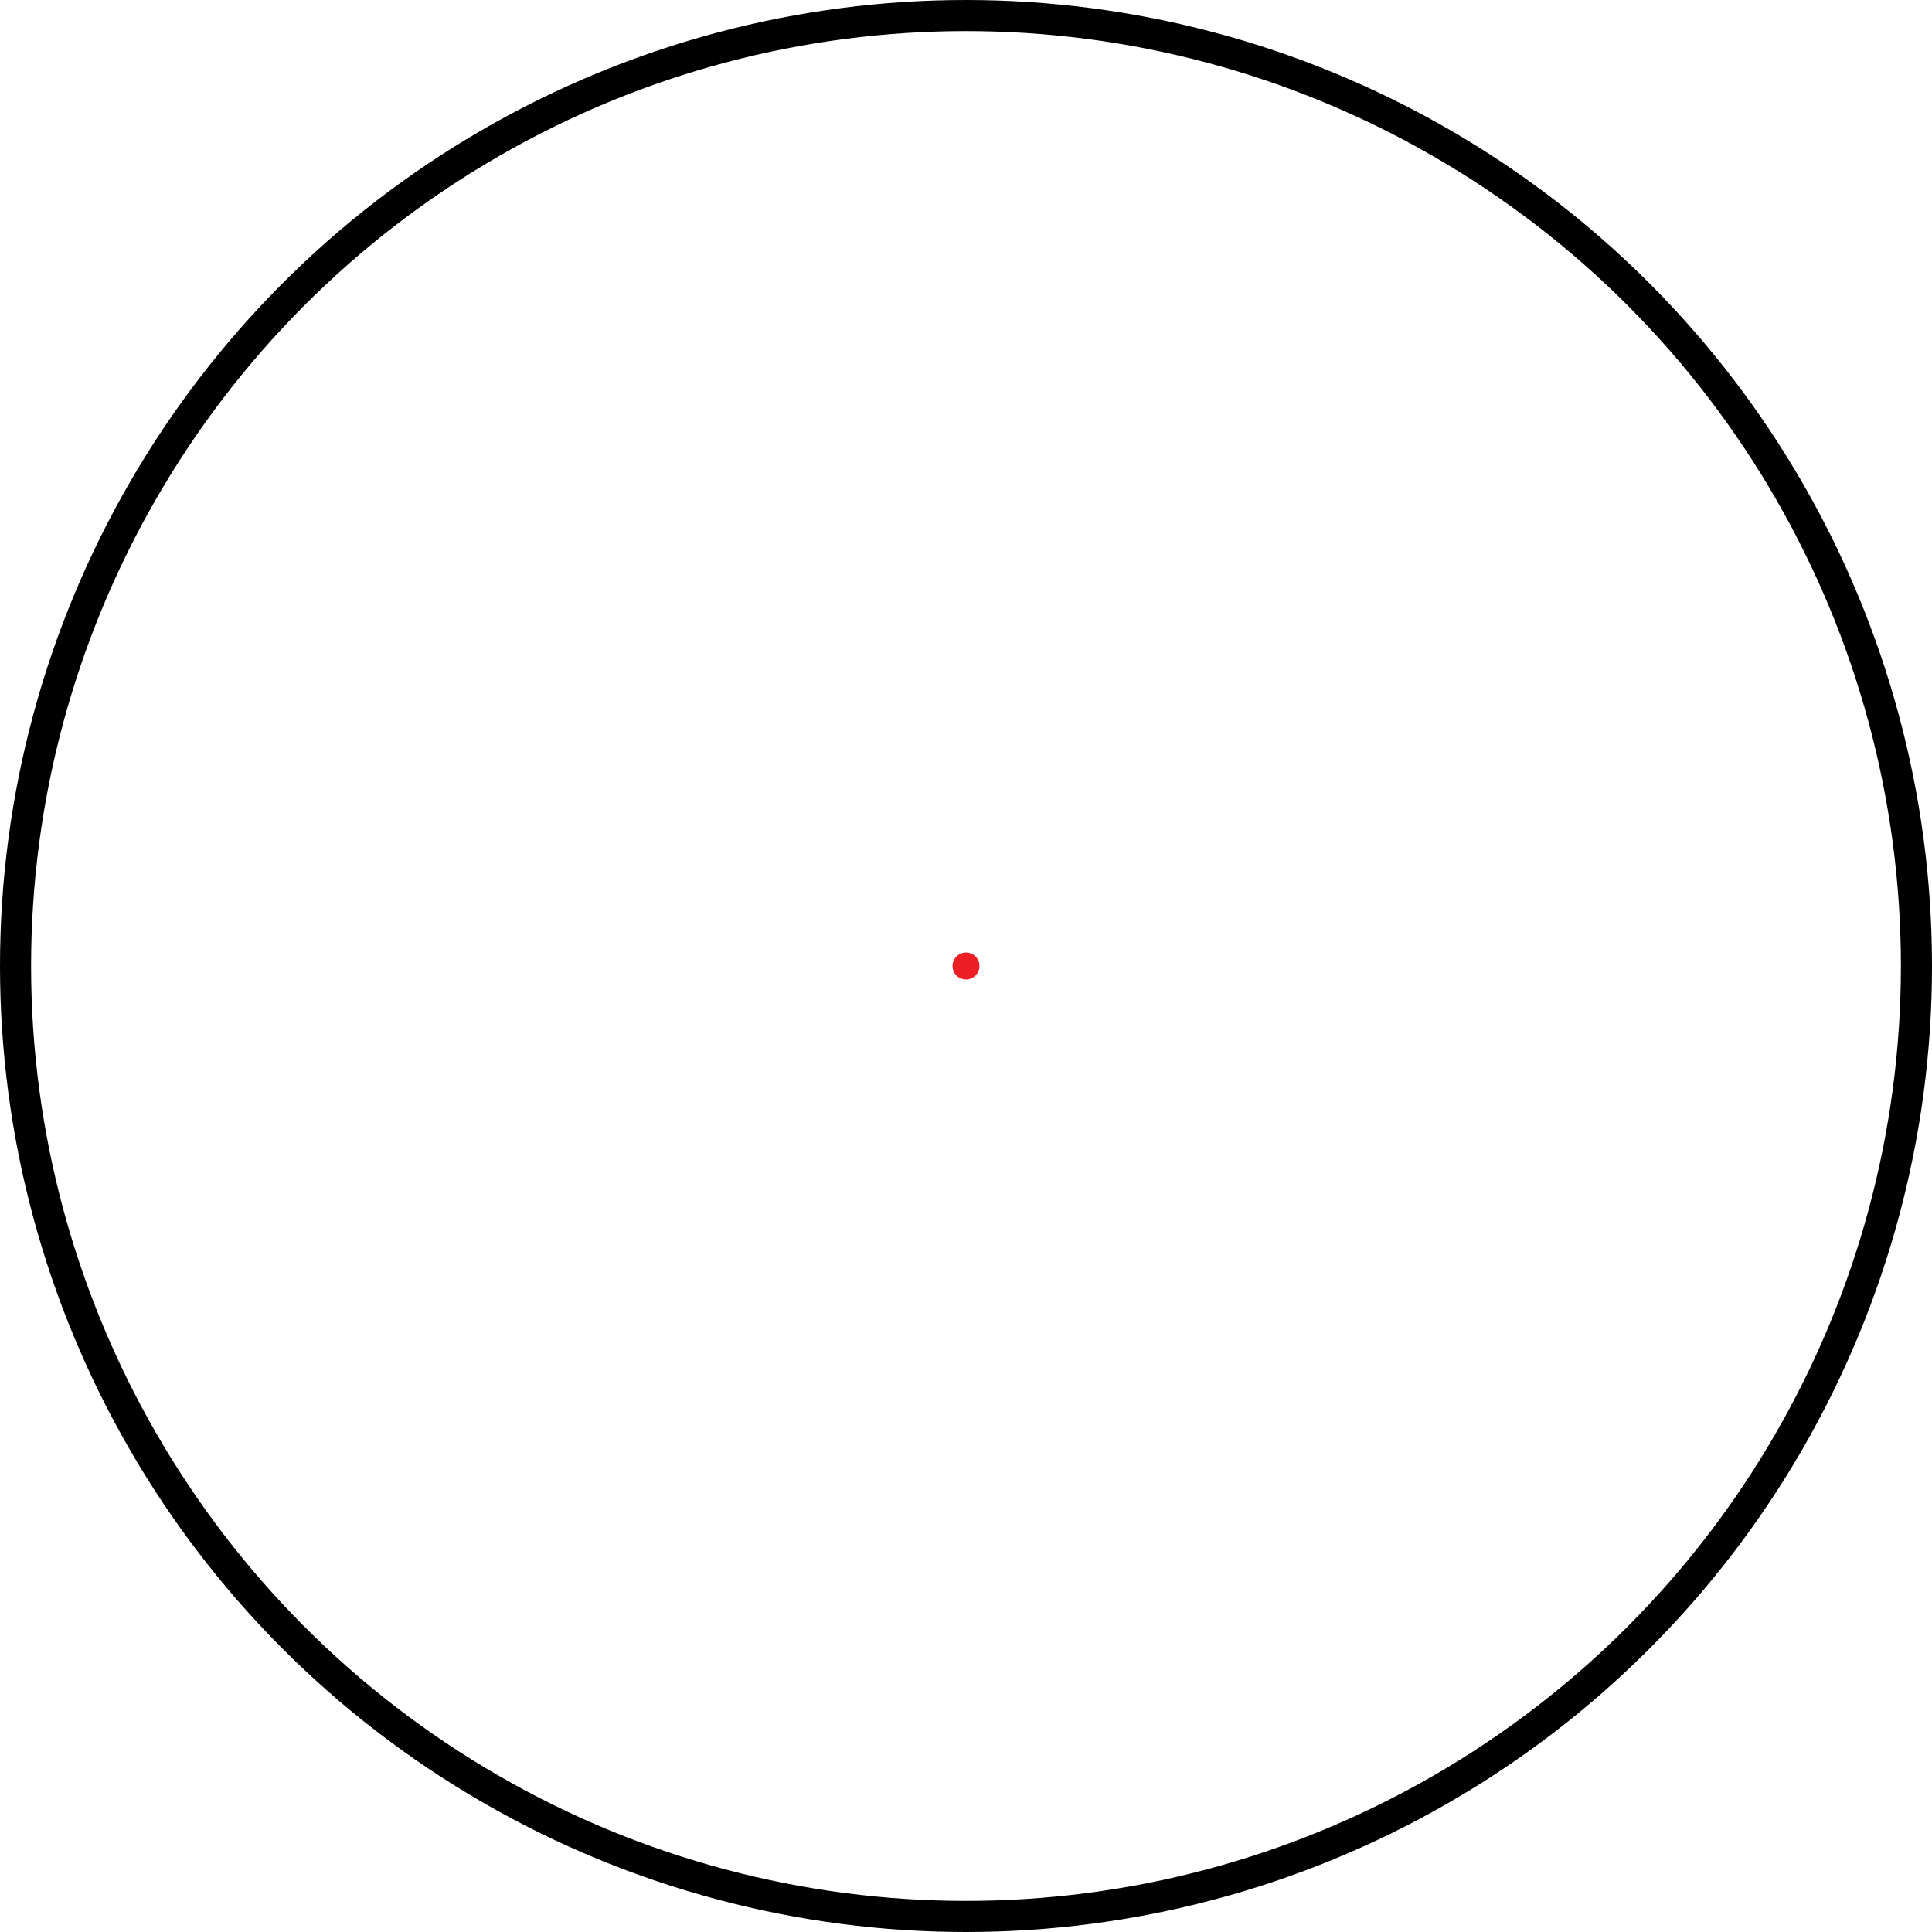 <?xml version="1.0" encoding="UTF-8"?>
<svg id="Layer_2" xmlns="http://www.w3.org/2000/svg" width="621.5" height="621.5" viewBox="0 0 621.5 621.5"><defs><style>.cls-1{fill:#ed1f24;}.cls-2{fill:none;stroke:#000;stroke-miterlimit:10;stroke-width:10px;}</style></defs><g id="Layer_1-2"><circle class="cls-2" cx="310.75" cy="310.75" r="305.75"/><circle class="cls-1" cx="310.75" cy="310.75" r="4.33"/></g></svg>